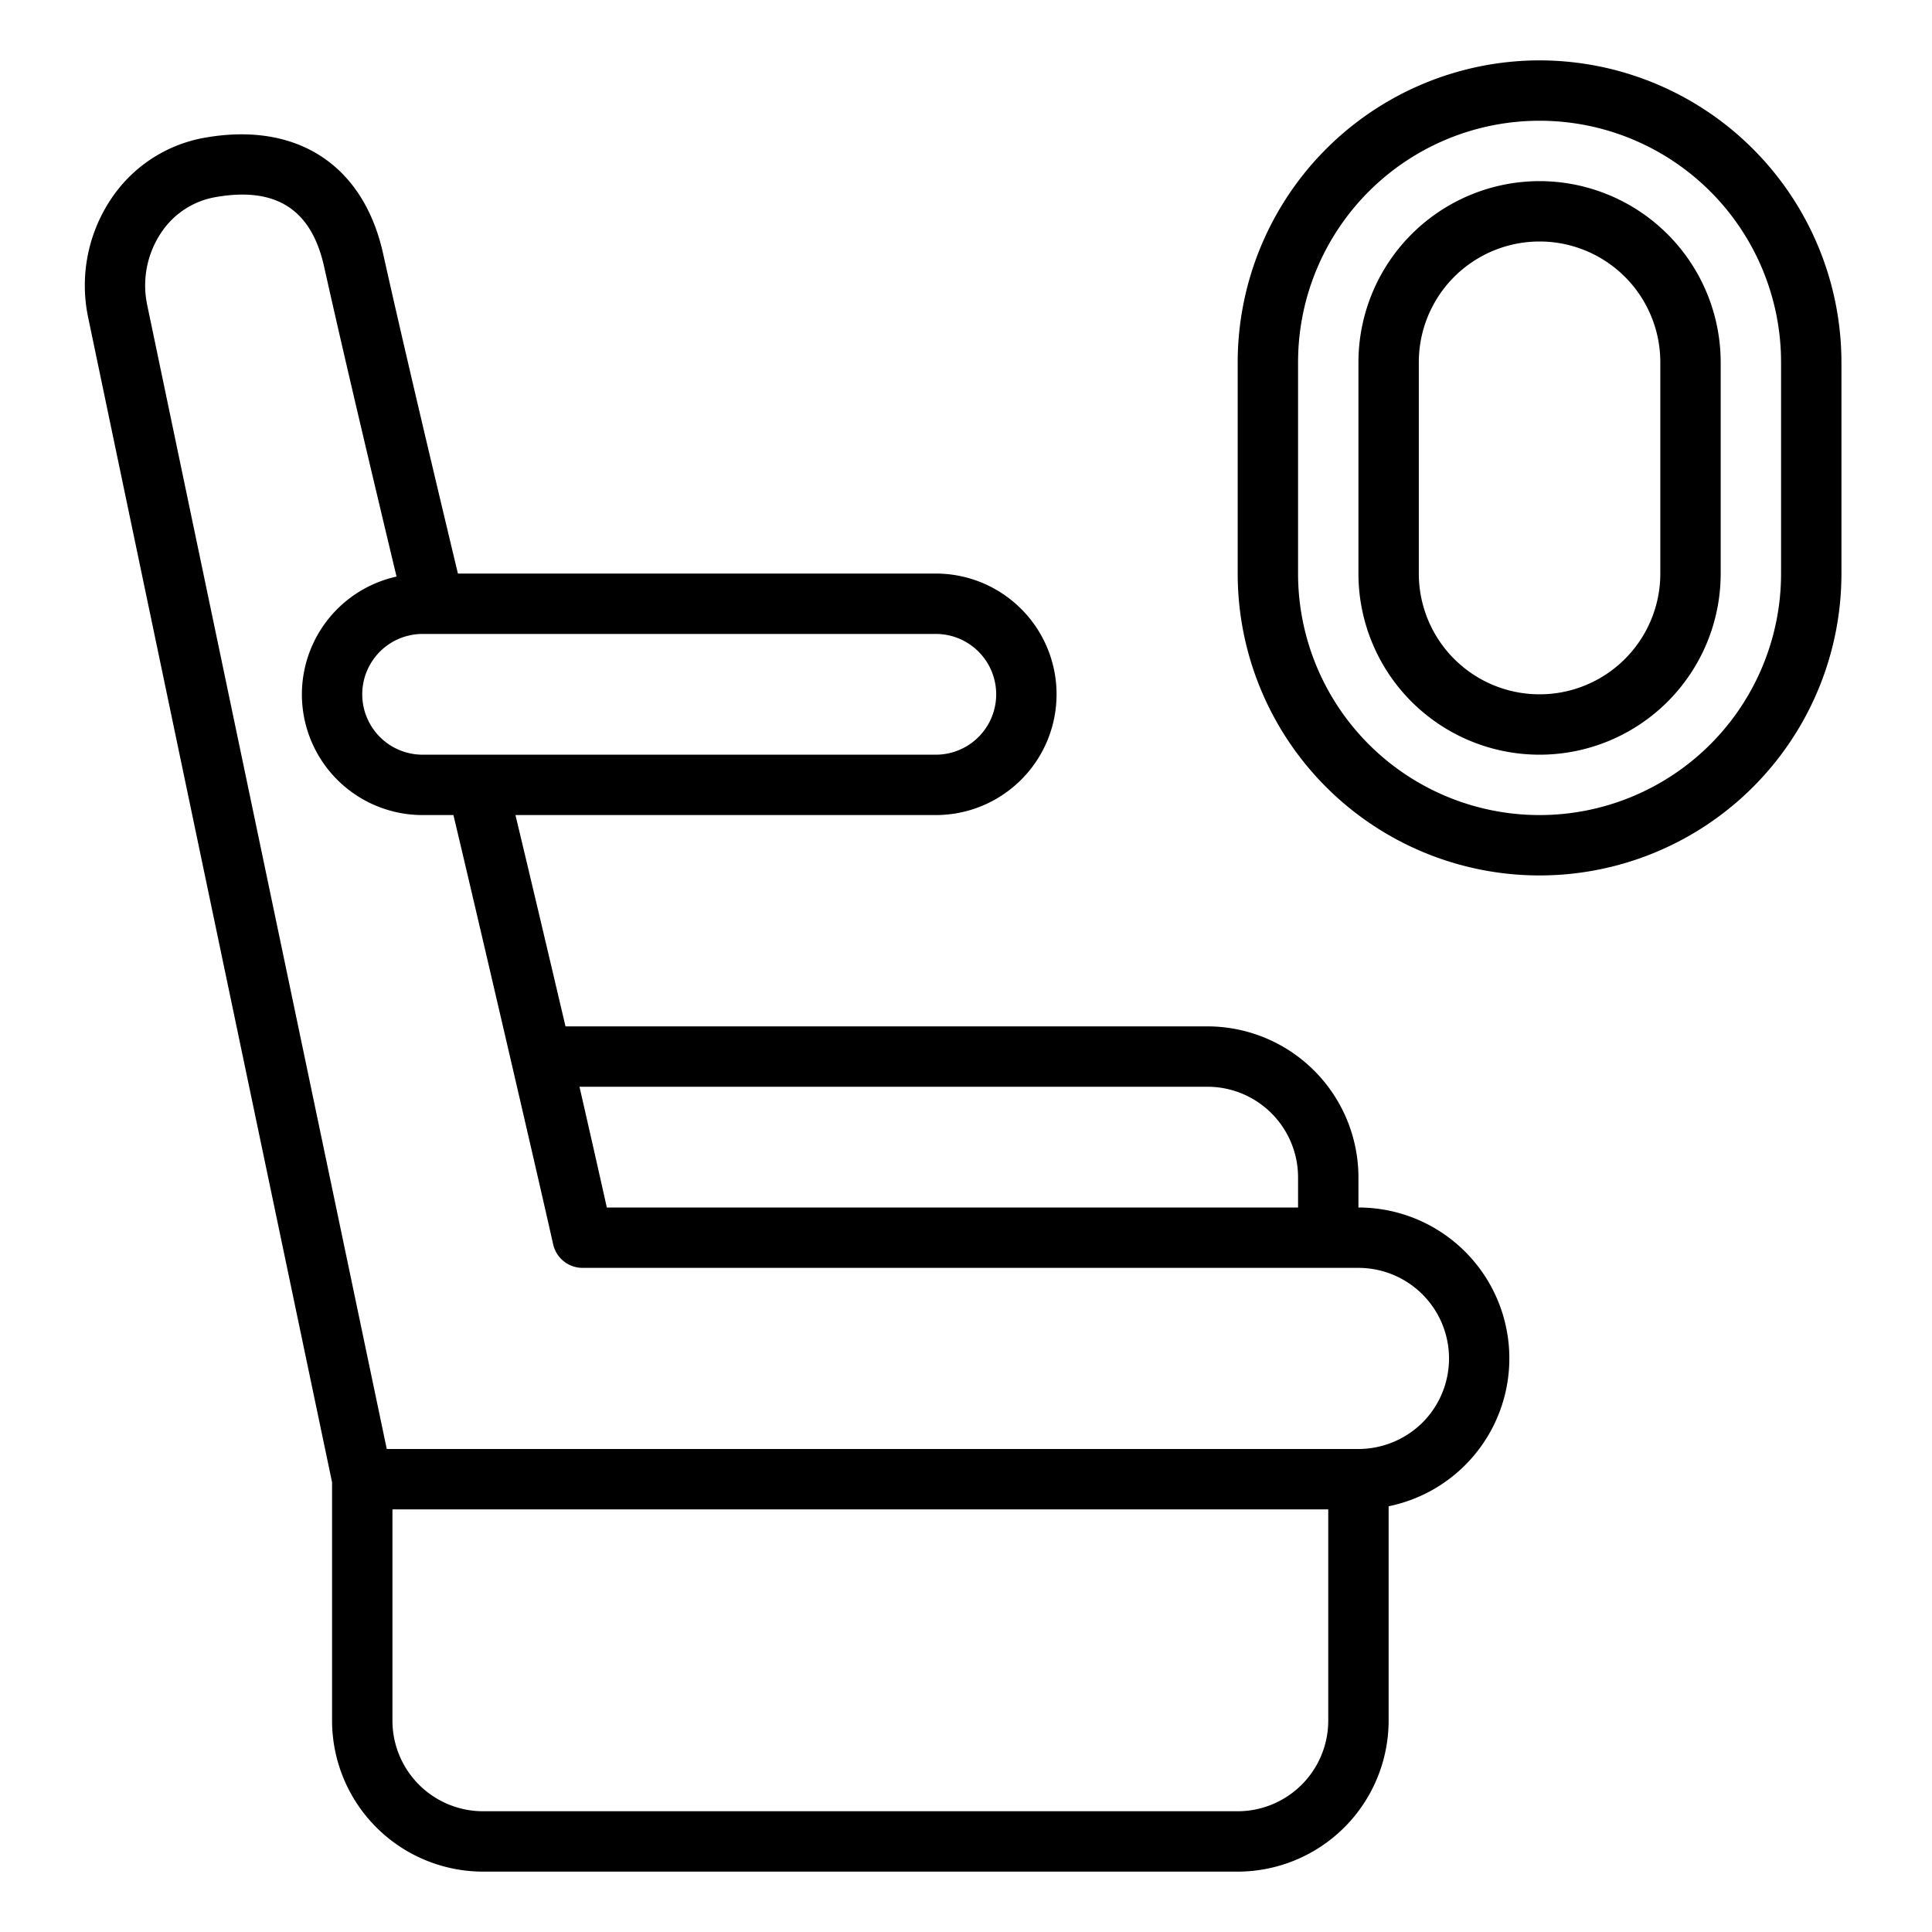 <svg xmlns="http://www.w3.org/2000/svg" viewBox="0 0 64 64" width="256" height="256"><path d="M45,40V39a5.006,5.006,0,0,0-5-5H18.733c-.535-2.277-1.092-4.638-1.658-7H31a4,4,0,0,0,0-8H15.169c-1.128-4.711-1.944-8.2-2.483-10.619-.659-2.937-2.874-4.363-5.921-3.816a4.702,4.702,0,0,0-3.09,2.033,5.15,5.15,0,0,0-.753,3.926C4.969,20.33,10.619,47.286,11,49.102V57a5.006,5.006,0,0,0,5,5H41a5.006,5.006,0,0,0,5-5V49.897A4.999,4.999,0,0,0,45,40Zm-5-4a3.003,3.003,0,0,1,3,3v1H20.102c-.282-1.263-.589-2.615-.906-4ZM31,21a2,2,0,0,1,0,4H14a2,2,0,0,1,0-4ZM44,57a3.003,3.003,0,0,1-3,3H16a3.003,3.003,0,0,1-3-3V50H44Zm3.128-9.882A3.021,3.021,0,0,1,45,48H12.812c-.981-4.68-6.024-28.741-7.934-37.889A3.141,3.141,0,0,1,5.335,7.714a2.714,2.714,0,0,1,1.782-1.18c2.006-.361,3.19.386,3.616,2.283.527,2.365,1.317,5.747,2.403,10.283A3.997,3.997,0,0,0,14,27h1.02c.634,2.644,2.894,12.369,3.303,14.217A1.001,1.001,0,0,0,19.3,42H45a3.002,3.002,0,0,1,2.128,5.118ZM51,6a6.007,6.007,0,0,0-6,6v7a6,6,0,0,0,12,0V12A6.007,6.007,0,0,0,51,6Zm4,13a4,4,0,0,1-8,0V12a4,4,0,0,1,8,0ZM51,2A10.011,10.011,0,0,0,41,12v7a10,10,0,0,0,20,0V12A10.011,10.011,0,0,0,51,2Zm8,17a8,8,0,0,1-16,0V12a8,8,0,0,1,16,0Z" data-name="16-Valentine copy" fill="#000000" class="color000 svgShape"></path></svg>